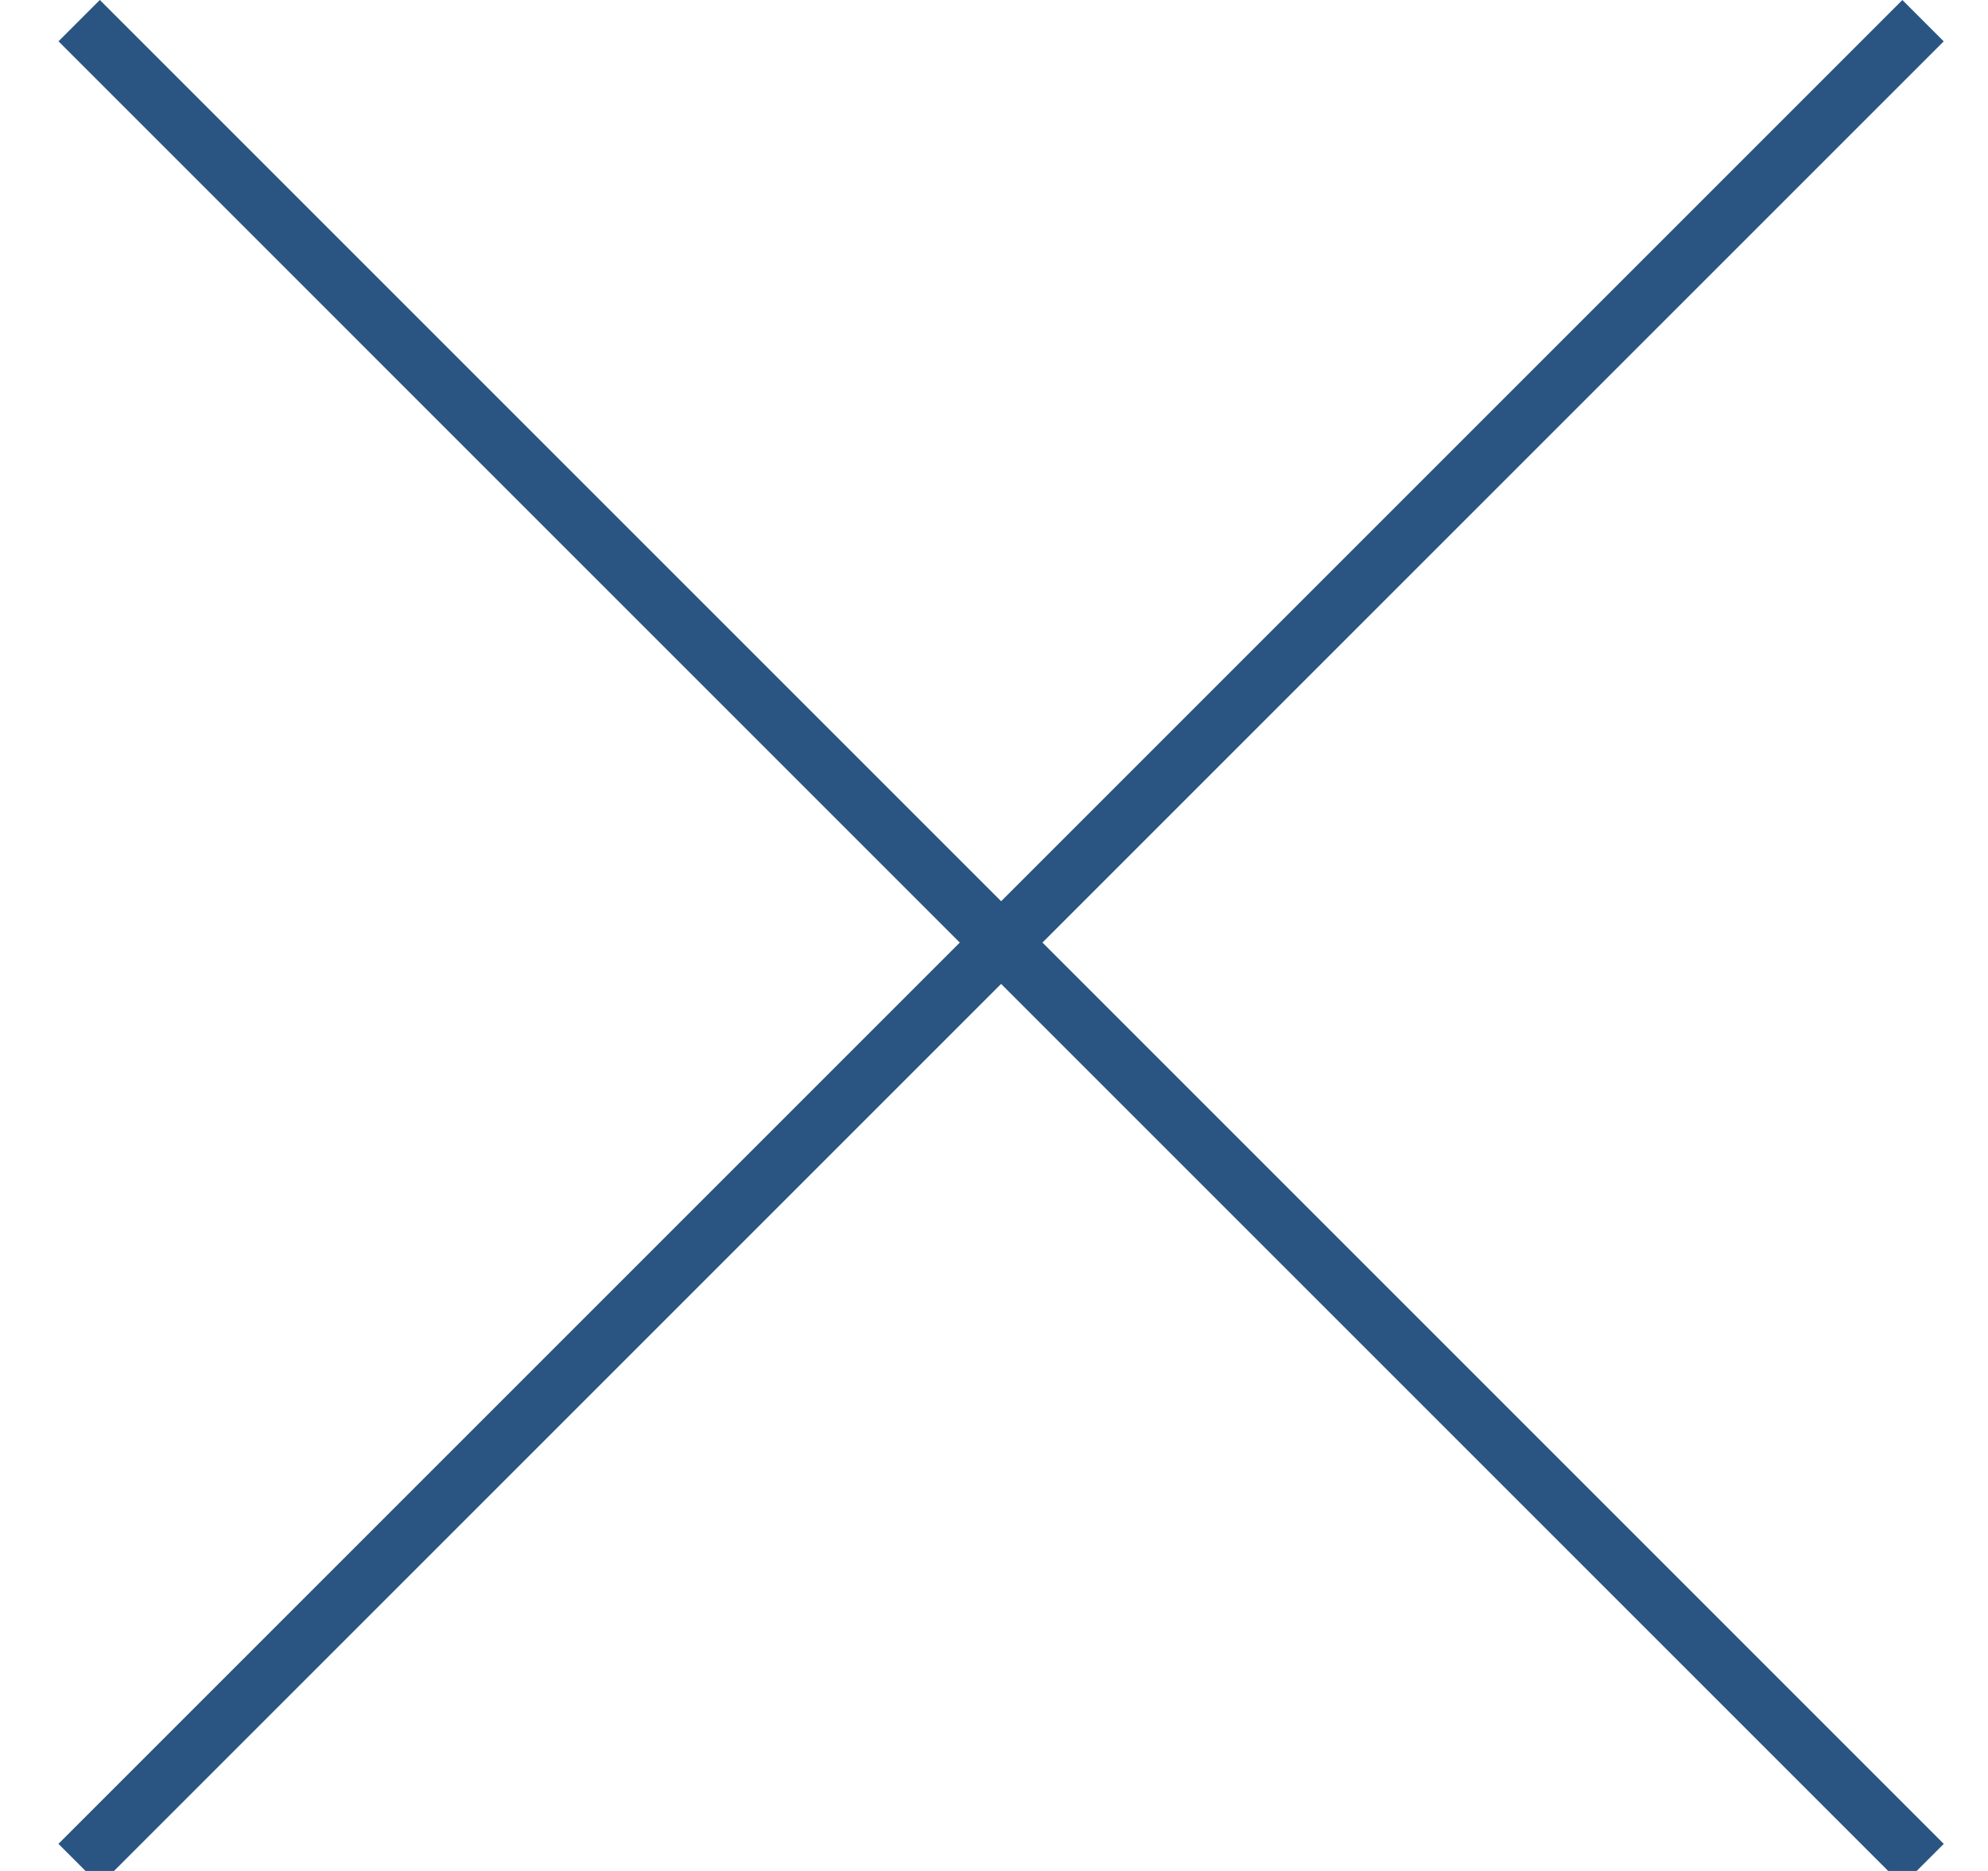 <?xml version="1.0" encoding="UTF-8" standalone="no"?>
<svg width="34px" height="32px" viewBox="0 0 34 32" version="1.1" xmlns="http://www.w3.org/2000/svg" xmlns:xlink="http://www.w3.org/1999/xlink">
    <!-- Generator: Sketch 3.6 (26304) - http://www.bohemiancoding.com/sketch -->
    <title>Group 2</title>
    <desc>Created with Sketch.</desc>
    <defs></defs>
    <g id="Page-1" stroke="none" stroke-width="1" fill="none" fill-rule="evenodd">
        <g id="Group-2" transform="translate(1, 0)" stroke="#2A5582">
            <g id="Page-1">
                <path d="M0.354,0.353 L31.89,31.89" id="Stroke-1"></path>
                <path d="M31.889,0.354 L0.353,31.89" id="Stroke-3"></path>
            </g>
        </g>
    </g>
</svg>